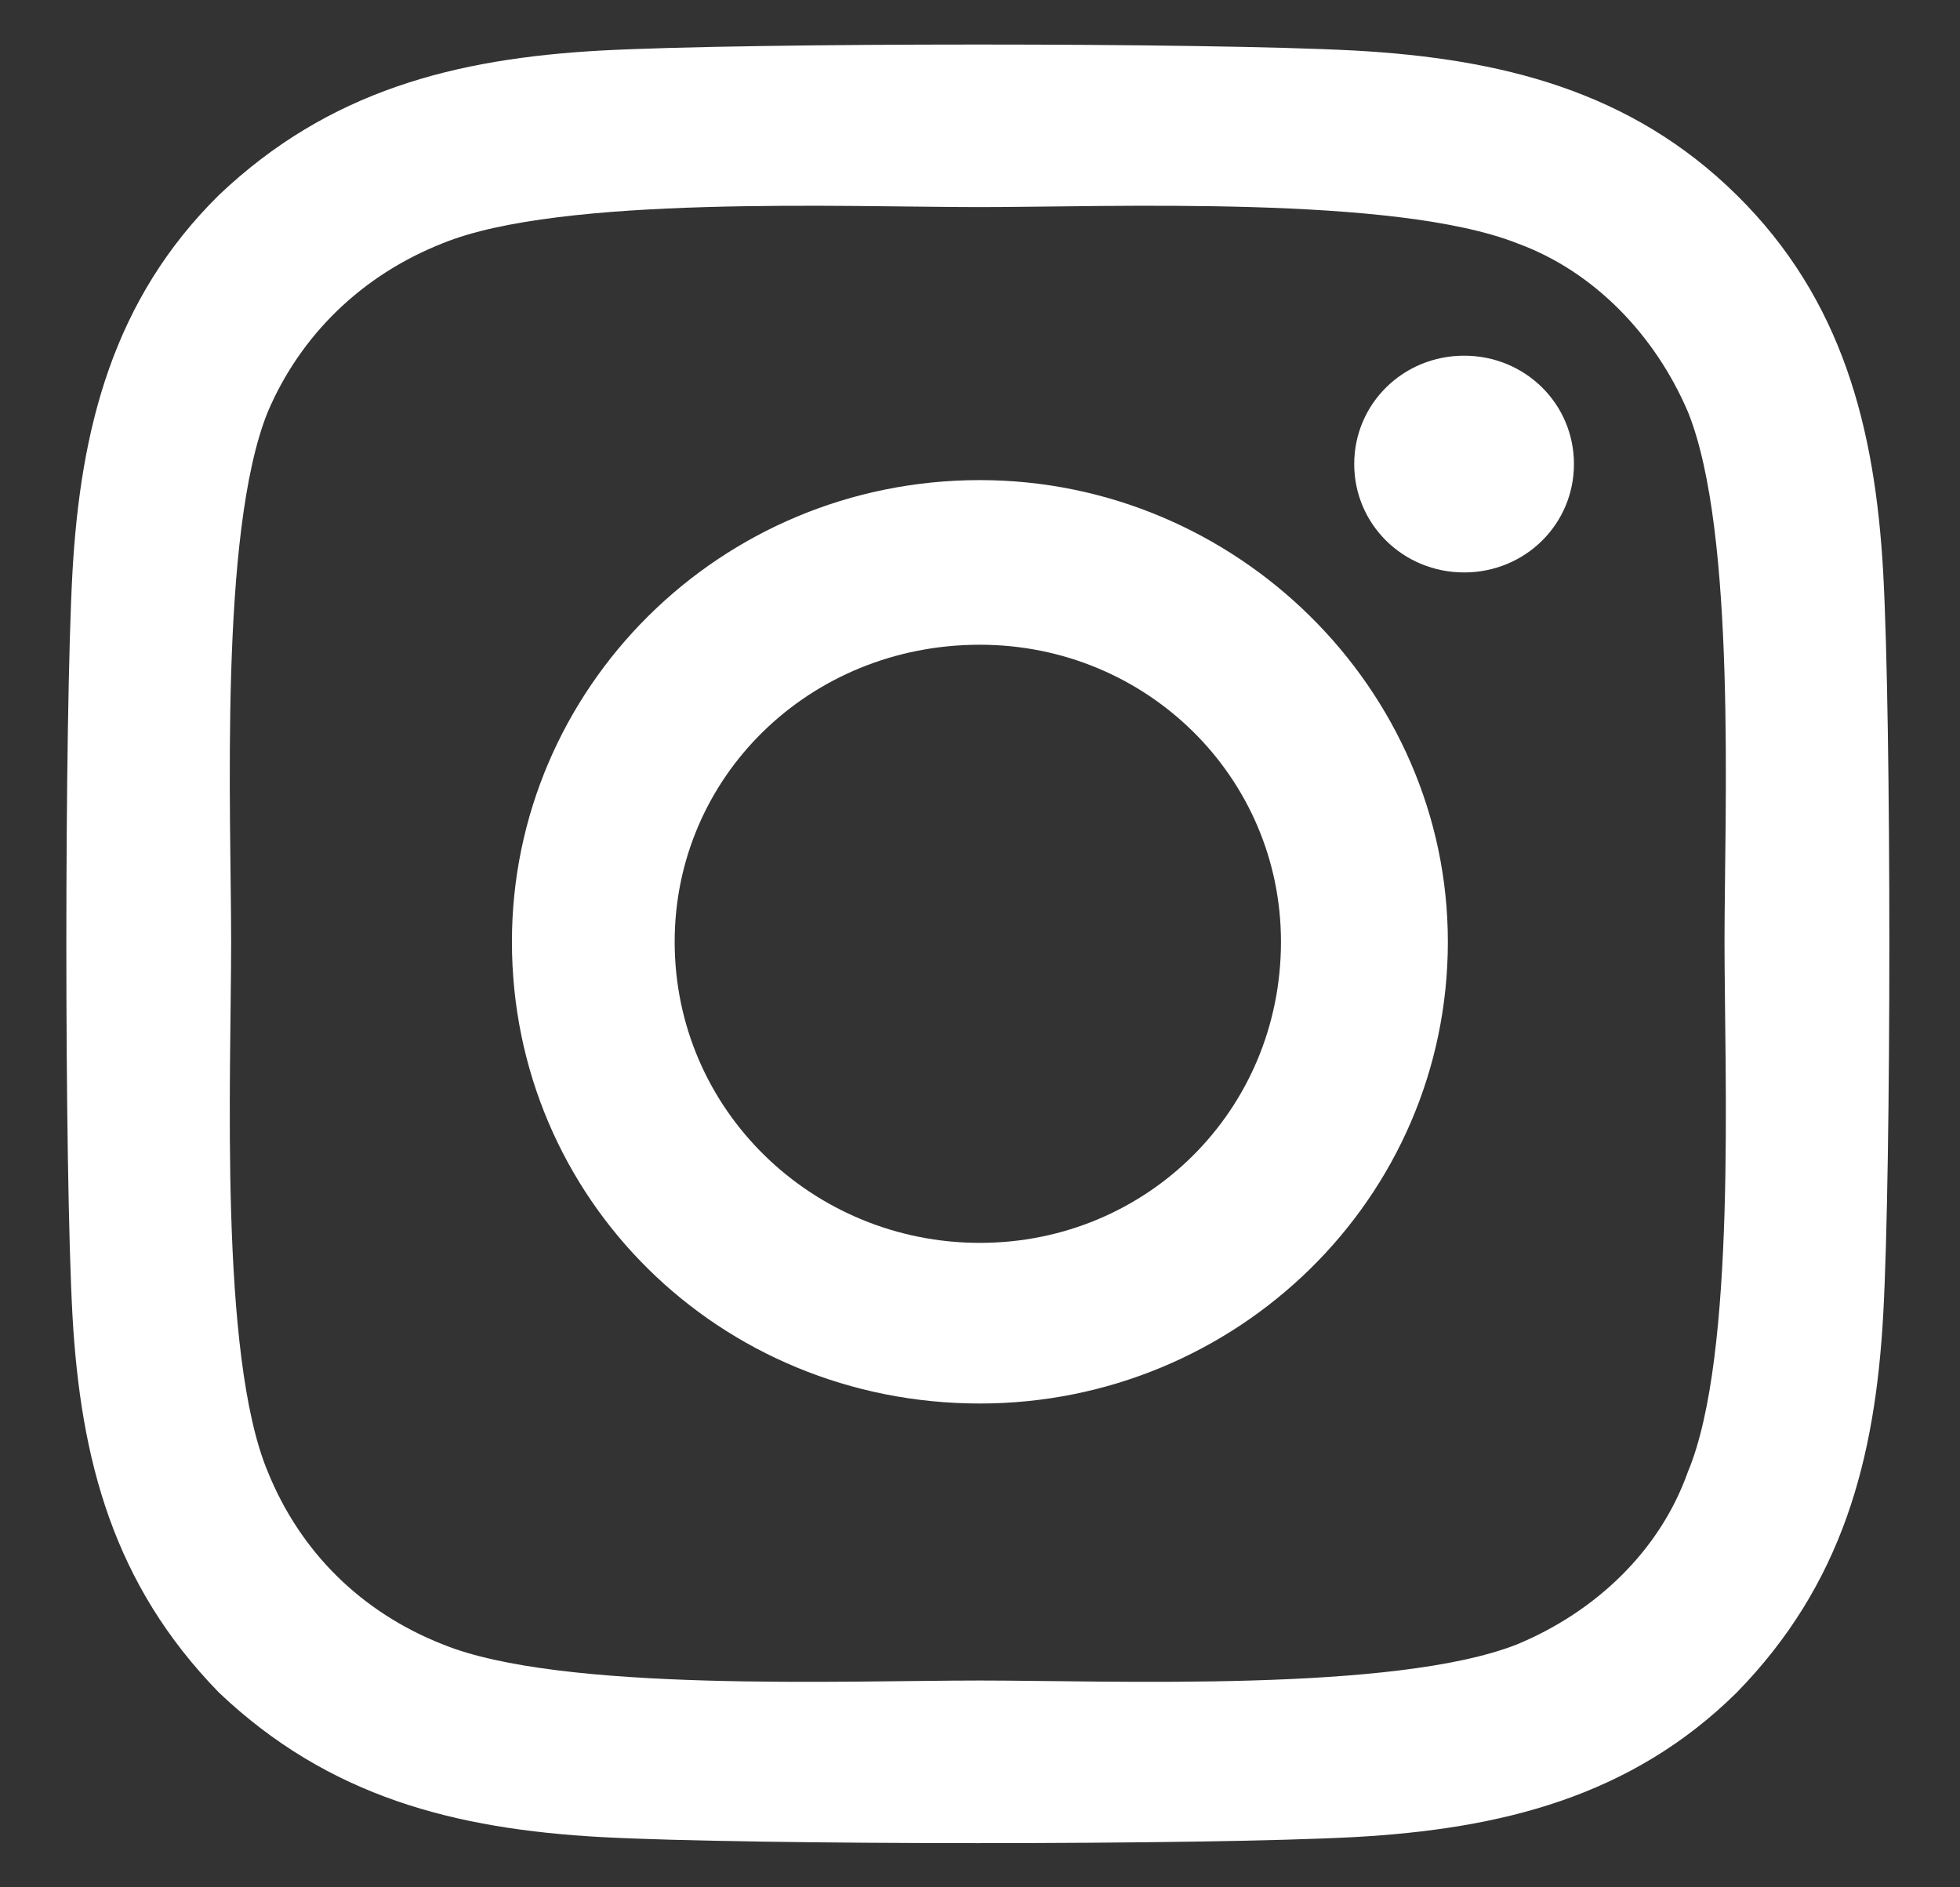 <svg width="27" height="26" viewBox="0 0 27 26" fill="none" xmlns="http://www.w3.org/2000/svg">
<rect x="0" y="0" width="27" height="26" fill="#333333" stroke="none"/>
<path d="M13.498 6.614C9.911 6.614 7.052 9.49 7.052 12.974C7.052 16.514 9.911 19.335 13.498 19.335C17.03 19.335 19.945 16.514 19.945 12.974C19.945 9.49 17.03 6.614 13.498 6.614ZM13.498 17.122C11.2 17.122 9.294 15.297 9.294 12.974C9.294 10.707 11.144 8.882 13.498 8.882C15.797 8.882 17.646 10.707 17.646 12.974C17.646 15.297 15.797 17.122 13.498 17.122ZM21.682 6.393C21.682 5.563 21.01 4.9 20.169 4.9C19.328 4.9 18.655 5.563 18.655 6.393C18.655 7.222 19.328 7.886 20.169 7.886C21.01 7.886 21.682 7.222 21.682 6.393ZM25.942 7.886C25.83 5.895 25.382 4.125 23.924 2.687C22.467 1.249 20.673 0.807 18.655 0.696C16.581 0.586 10.359 0.586 8.285 0.696C6.267 0.807 4.53 1.249 3.016 2.687C1.559 4.125 1.11 5.895 0.998 7.886C0.886 9.933 0.886 16.072 0.998 18.118C1.11 20.109 1.559 21.824 3.016 23.317C4.53 24.755 6.267 25.197 8.285 25.308C10.359 25.419 16.581 25.419 18.655 25.308C20.673 25.197 22.467 24.755 23.924 23.317C25.382 21.824 25.83 20.109 25.942 18.118C26.055 16.072 26.055 9.933 25.942 7.886ZM23.252 20.275C22.86 21.381 21.963 22.211 20.898 22.653C19.216 23.317 15.292 23.151 13.498 23.151C11.649 23.151 7.725 23.317 6.099 22.653C4.978 22.211 4.137 21.381 3.689 20.275C3.016 18.671 3.184 14.8 3.184 12.974C3.184 11.205 3.016 7.333 3.689 5.674C4.137 4.623 4.978 3.793 6.099 3.351C7.725 2.687 11.649 2.853 13.498 2.853C15.292 2.853 19.216 2.687 20.898 3.351C21.963 3.738 22.803 4.623 23.252 5.674C23.924 7.333 23.756 11.205 23.756 12.974C23.756 14.8 23.924 18.671 23.252 20.275Z" fill="white"/>
</svg>
